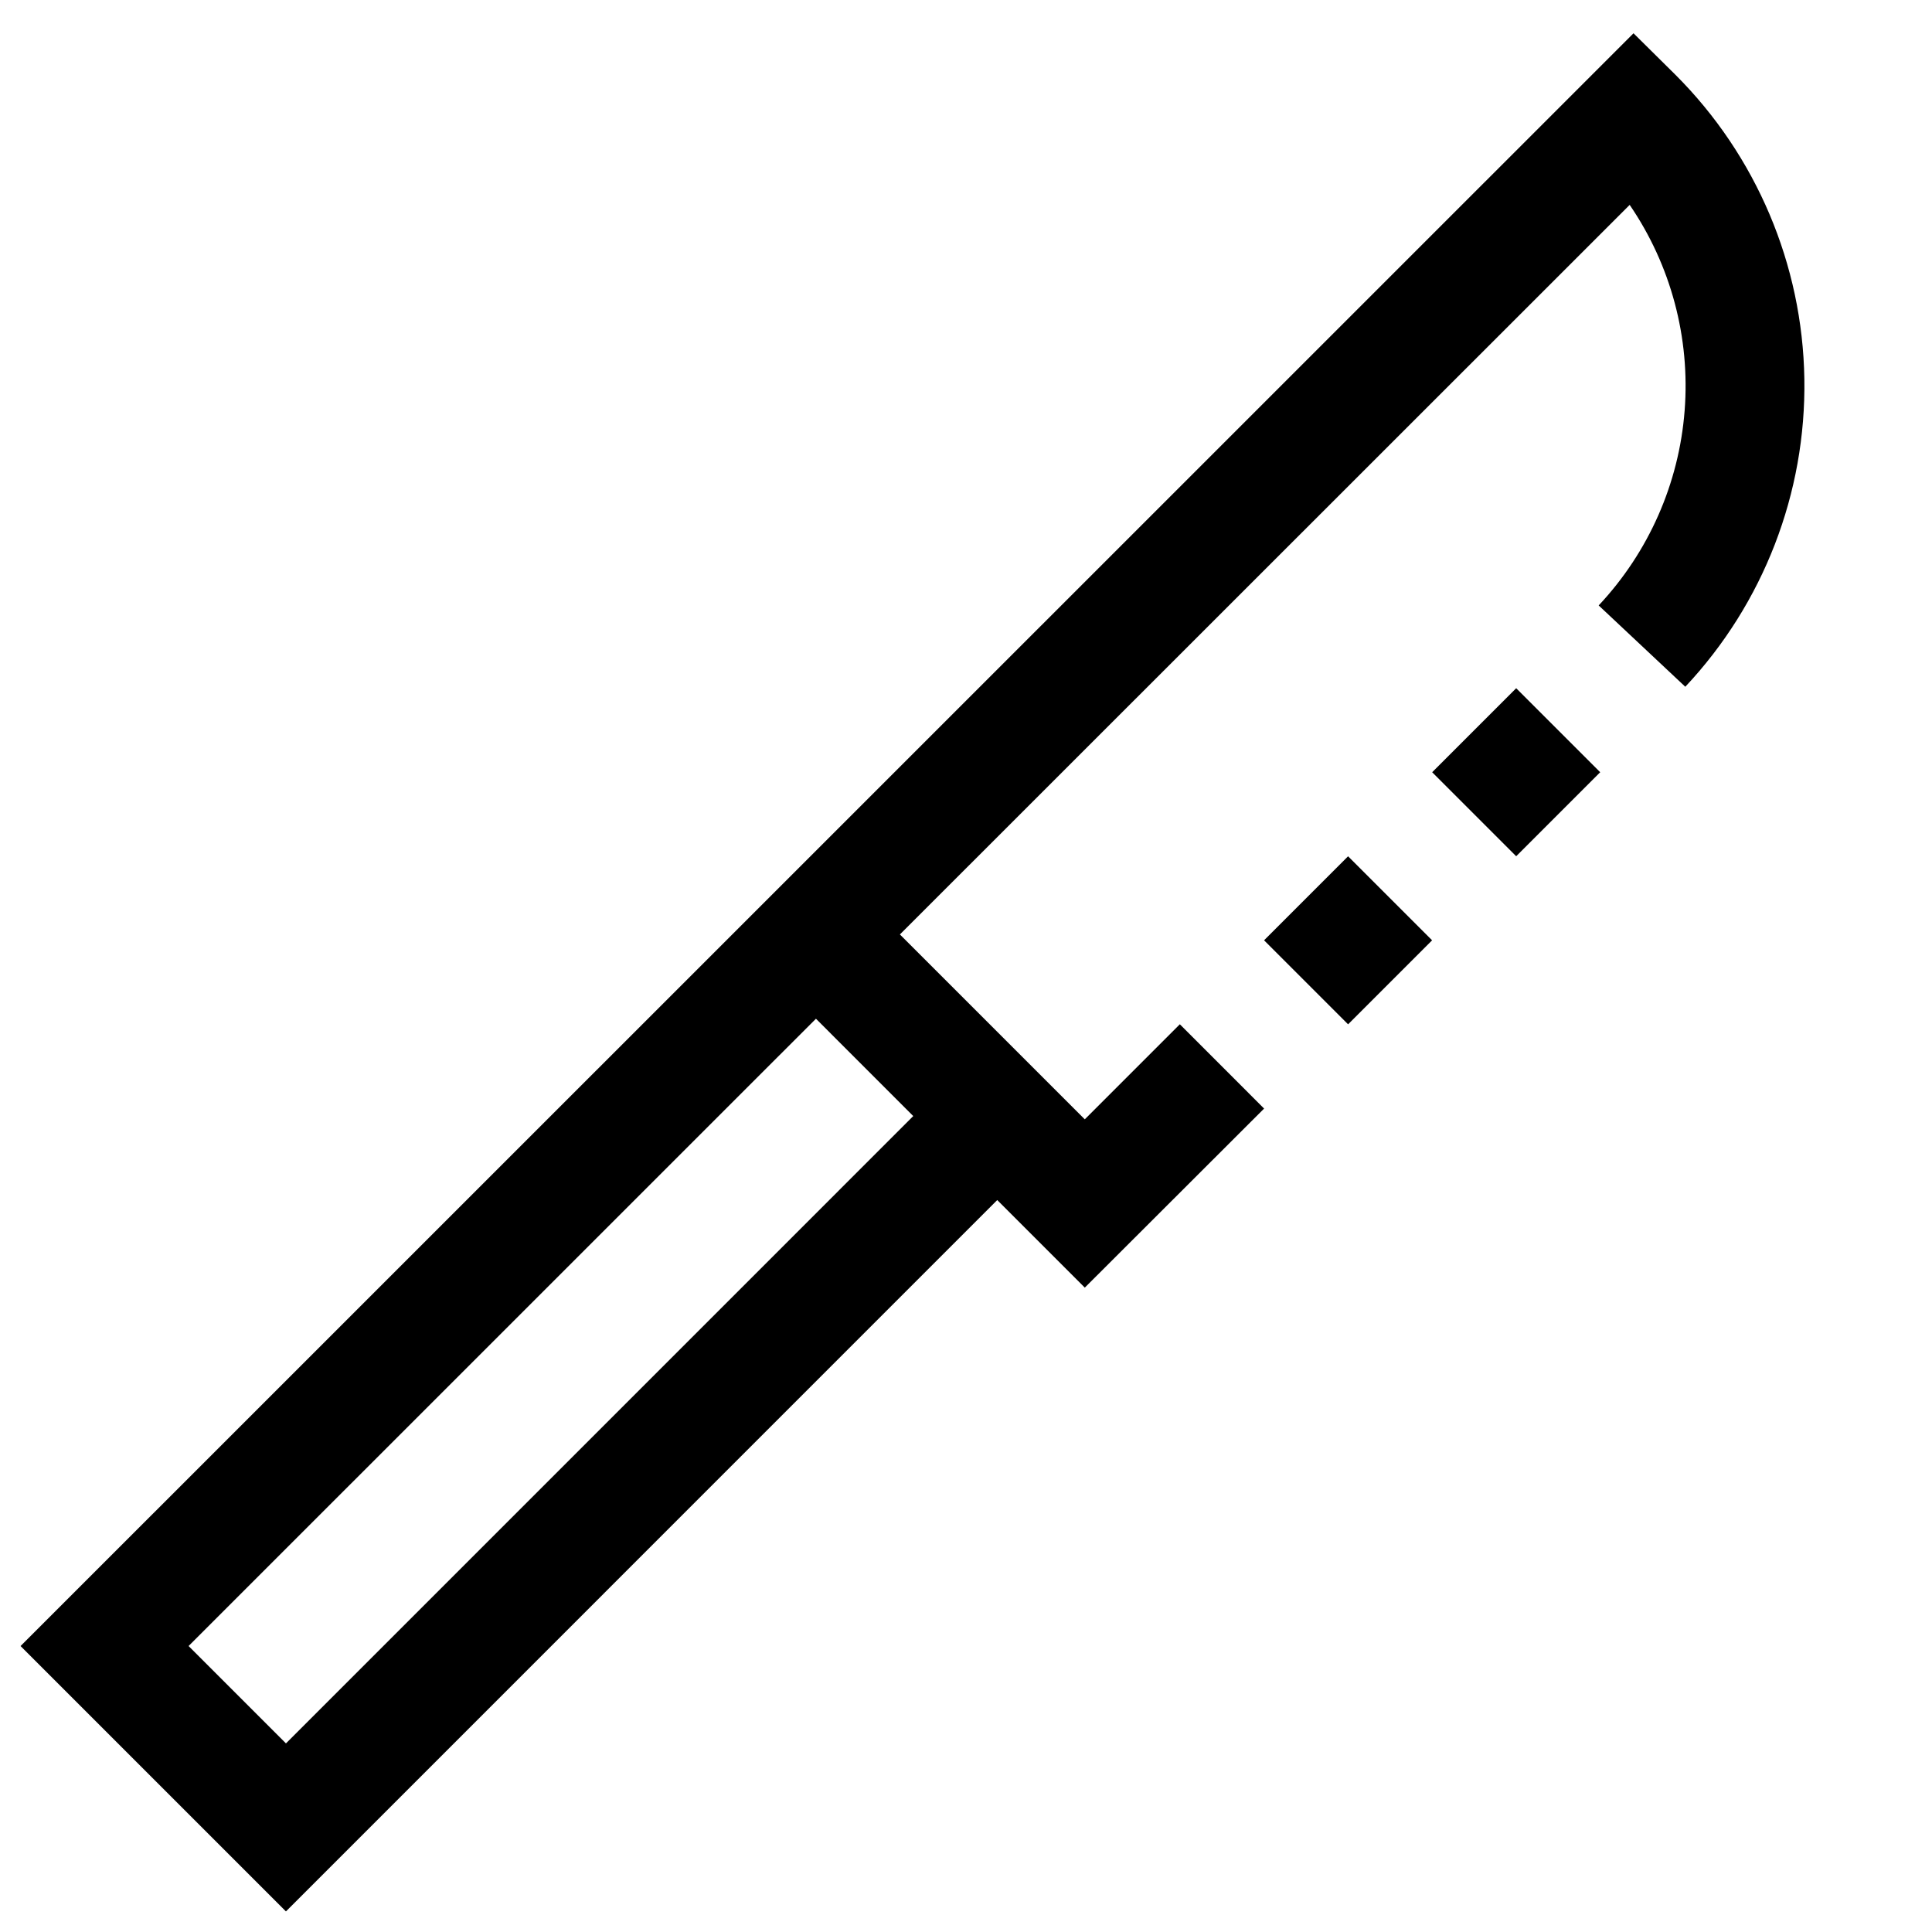 <?xml version="1.0" encoding="UTF-8"?>
<!-- Uploaded to: ICON Repo, www.svgrepo.com, Generator: ICON Repo Mixer Tools -->
<svg fill="#000000" width="800px" height="800px" version="1.1" viewBox="144 144 512 512" xmlns="http://www.w3.org/2000/svg">
 <g>
  <path d="m478.99 393.19 22.266-22.266 22.266 22.266-22.266 22.266z"/>
  <path d="m523.54 348.65 22.266-22.266 22.266 22.266-22.266 22.266z"/>
  <path d="m588.03 163.84-11.133-11.02-427.45 427.4 70.328 70.328 188.5-188.52 23.207 23.207 47.516-47.453-22.328-22.34-25.191 25.191-48.996-48.996 193.4-193.34c10.922 15.984 16.059 35.219 14.562 54.52-1.492 19.301-9.531 37.516-22.781 51.629l22.957 21.551c20.719-22.07 32.035-51.34 31.551-81.605-0.488-30.27-12.734-59.16-34.148-80.559zm-202.01 275.93-166.24 166.25-25.805-25.805 166.26-166.24z"/>
 </g>
</svg>
